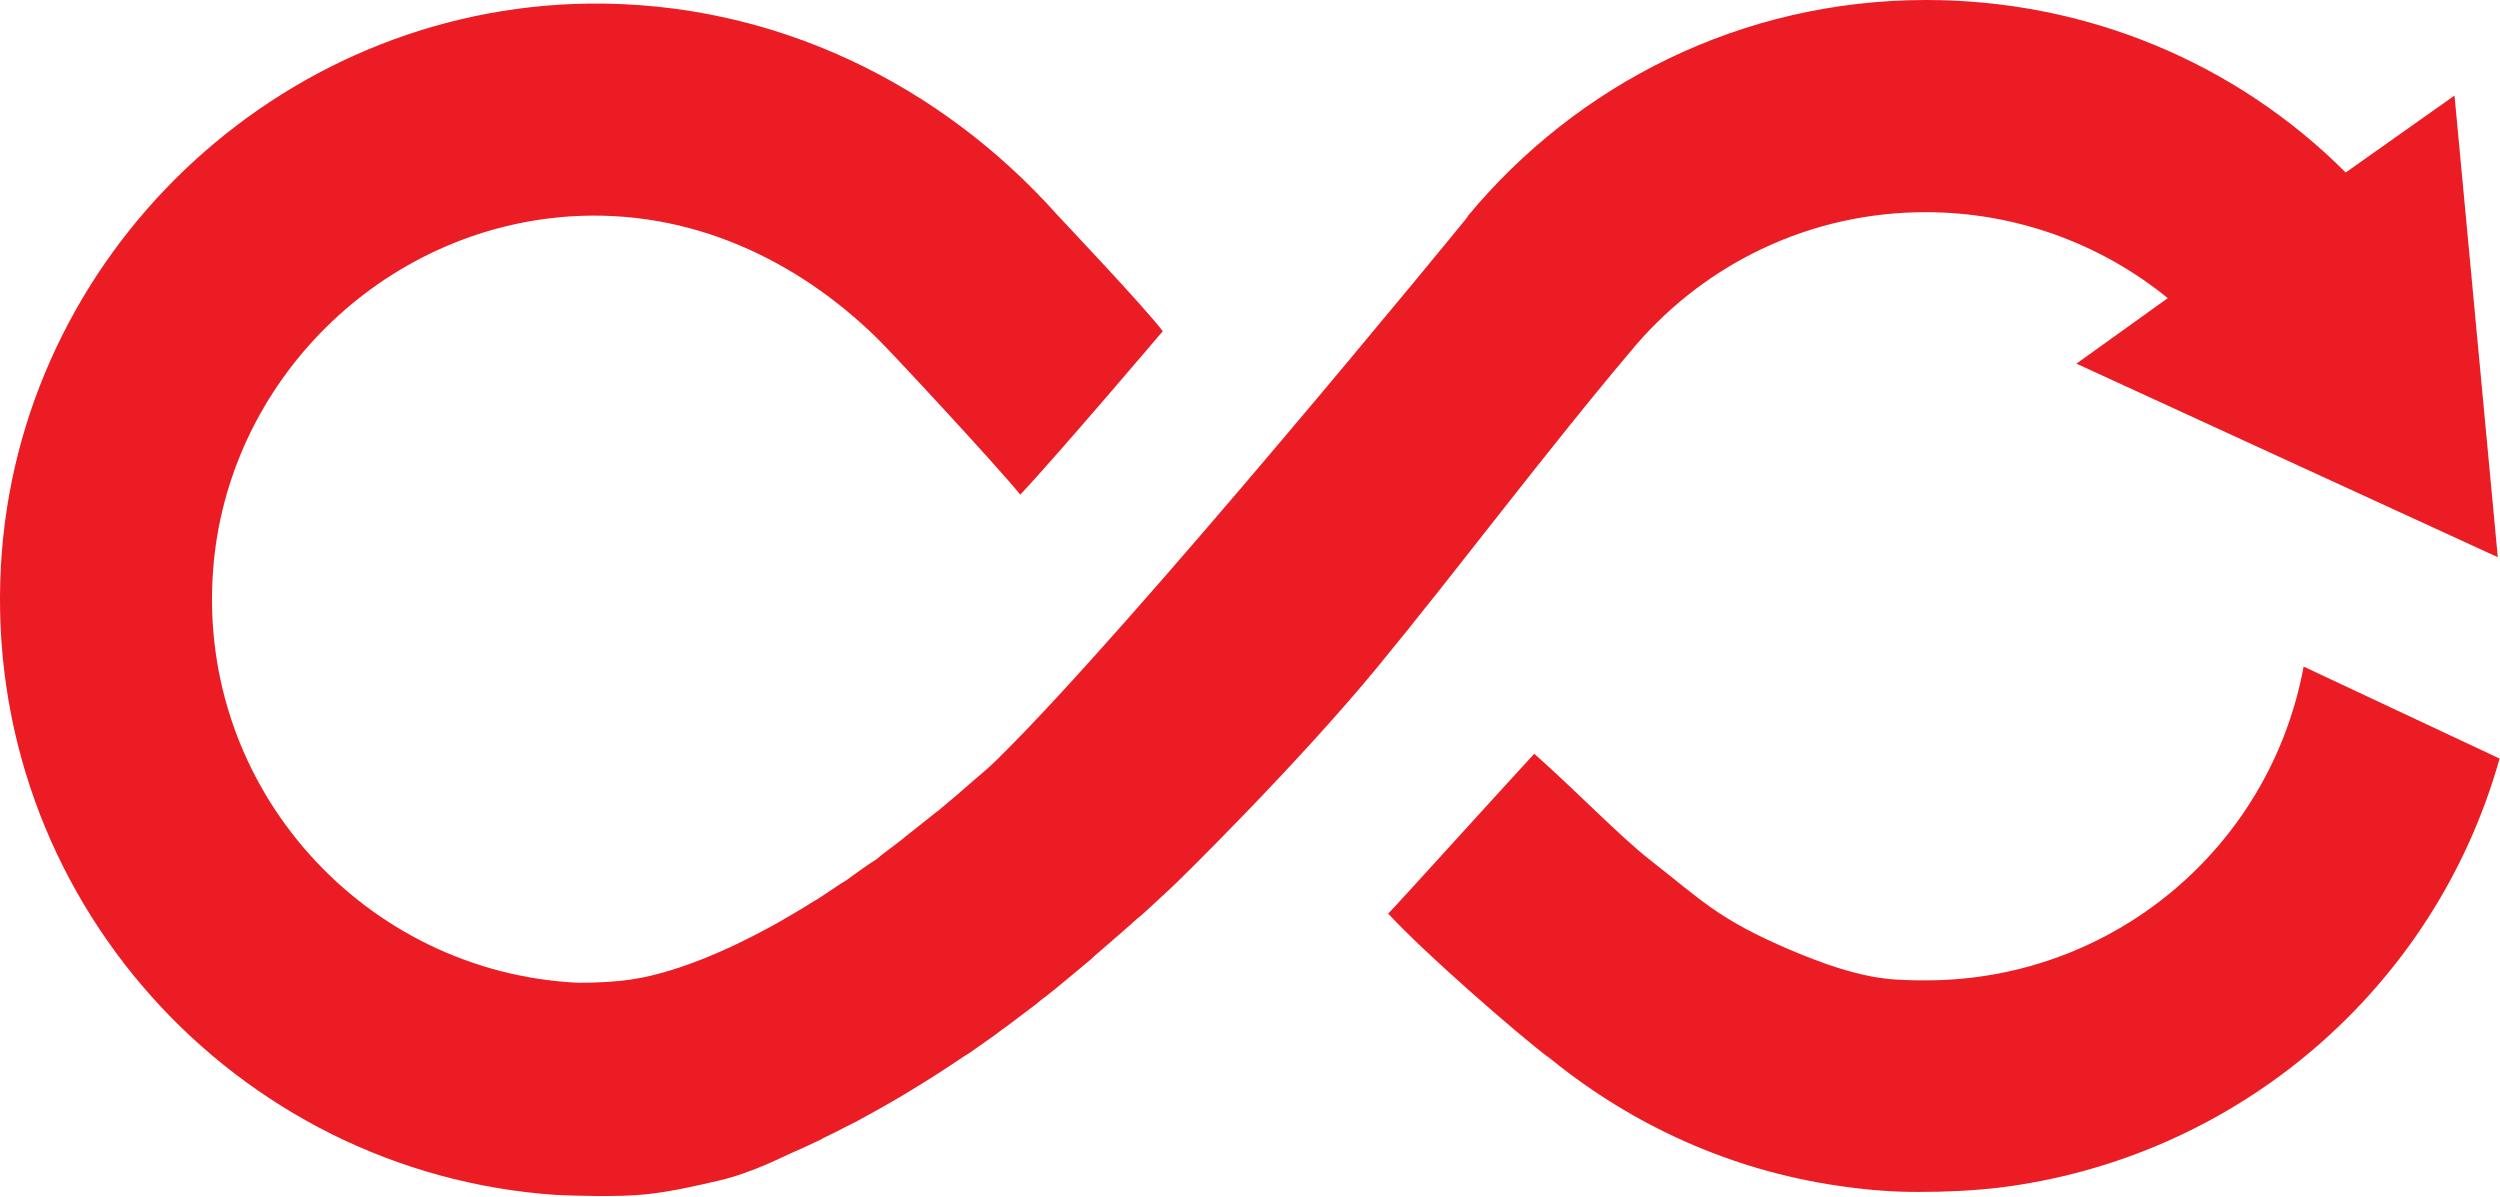 <?xml version="1.0" encoding="UTF-8" standalone="no"?><!DOCTYPE svg PUBLIC "-//W3C//DTD SVG 1.1//EN" "http://www.w3.org/Graphics/SVG/1.1/DTD/svg11.dtd"><svg width="100%" height="100%" viewBox="0 0 1733 830" version="1.1" xmlns="http://www.w3.org/2000/svg" xmlns:xlink="http://www.w3.org/1999/xlink" xml:space="preserve" xmlns:serif="http://www.serif.com/" style="fill-rule:evenodd;clip-rule:evenodd;stroke-linejoin:round;stroke-miterlimit:2;"><g><path d="M1596.88,462.083c-23.333,126.25 -133.333,217.5 -261.666,217.5l-5.834,0c-18.75,-0.416 -38.75,0 -88.75,-21.25c-49.583,-21.25 -60.416,-33.75 -96.666,-62.083c-20.834,-16.25 -50.834,-47.5 -80.417,-73.75c-29.167,31.667 -95.417,105 -101.25,110.833c25.417,27.5 87.5,81.667 112.5,100.834l-3.75,-3.334c55,45.834 122.083,77.917 195.833,90c22.917,3.75 42.917,5.417 62.084,5.417c20.833,-0 37.916,-0.833 56.25,-2.917c164.583,-20 302.5,-137.083 347.5,-297.5l-135.834,-63.75Z" style="fill:#ec1c24;fill-rule:nonzero;"/><path d="M1134.38,238.75c48.75,-56.25 120.417,-91.667 200.417,-91.667c62.5,0 121.25,21.667 167.917,59.584l-63.334,45.416l292.084,134.167l-30,-320l-75.417,53.333c-76.25,-76.25 -180,-119.583 -290.833,-119.583c-127.917,0 -242.084,58.333 -317.917,150l-0,0.417c-2.917,3.75 -231.667,283.333 -325.833,375.833c-5,5 -10.417,9.583 -15.834,14.167c-0.833,0.833 -2.083,1.666 -2.916,2.5c-6.667,5.833 -13.334,11.666 -20,17.083c-1.25,1.25 -2.917,2.5 -4.167,3.333c-6.25,5 -12.5,10 -18.333,14.584c-1.667,1.25 -3.334,2.5 -4.584,3.75c-4.166,3.333 -8.333,6.25 -12.083,9.166c-1.667,1.25 -3.333,2.5 -4.583,3.75c-1.667,1.25 -3.334,2.5 -5,3.334c-5.417,3.75 -10.834,7.5 -15.834,11.25c-1.666,1.25 -2.916,2.083 -4.583,2.916c-5,3.334 -10,6.667 -15,10c-1.25,0.834 -2.5,1.667 -4.167,2.5c-4.583,2.917 -8.75,5.417 -12.916,7.917c-1.667,0.833 -3.334,2.083 -5,2.917c-4.167,2.5 -7.917,4.583 -11.667,6.666c-27.5,15 -50.417,24.584 -69.583,30.417c-19.167,5.833 -34.167,8.75 -64.584,8.75c-147.5,-7.083 -264.166,-134.583 -252.916,-285.833c9.583,-130.834 116.666,-236.667 247.5,-245.417c83.75,-5.417 157.5,30.417 212.5,84.167c9.166,8.75 83.75,89.166 99.583,108.75c28.333,-30.417 96.25,-110.417 98.75,-113.334c-13.333,-17.5 -69.583,-76.666 -73.333,-80.833c-80,-89.583 -195.417,-147.917 -325,-146.25c-215.417,2.917 -395.417,175 -407.084,390c-12.5,229.167 162.5,420.833 385,435.833c7.917,0.417 43.334,1.667 62.084,-0.416c19.166,-2.084 36.25,-6.25 50.833,-9.584c23.333,-5.416 47.083,-17.916 47.5,-17.916c1.25,-0.417 2.5,-1.25 3.75,-1.667c4.583,-2.083 9.583,-4.167 14.583,-6.667c2.084,-0.833 4.584,-2.083 6.667,-3.333c5,-2.5 10.417,-5 15.833,-7.917c2.084,-0.833 3.75,-2.083 5.834,-2.916c14.583,-7.917 30.416,-16.667 46.25,-26.667c2.083,-1.25 4.583,-2.917 6.666,-4.167c5.834,-3.75 11.667,-7.5 17.917,-11.666c2.5,-1.667 5.417,-3.75 8.333,-5.417c5.834,-4.167 12.084,-8.333 18.334,-12.917c2.5,-2.083 5,-3.75 7.916,-5.833c6.25,-4.583 12.5,-9.583 18.75,-14.167c1.667,-1.25 3.334,-2.5 4.584,-3.75c1.25,-0.833 2.083,-1.666 3.333,-2.5c9.167,-7.083 18.333,-15 27.917,-22.916c2.083,-1.667 4.583,-3.75 6.666,-5.834c7.084,-6.25 14.584,-12.5 22.084,-19.166c3.333,-2.917 6.25,-5.834 9.583,-8.334c1.25,-1.25 2.917,-2.5 4.167,-3.75c5.416,-5 10.833,-10 16.666,-15.416c3.334,-2.917 86.667,-84.584 142.917,-152.917c56.25,-68.333 117.083,-150 179.583,-223.75Z" style="fill:#ec1c24;fill-rule:nonzero;"/></g></svg>